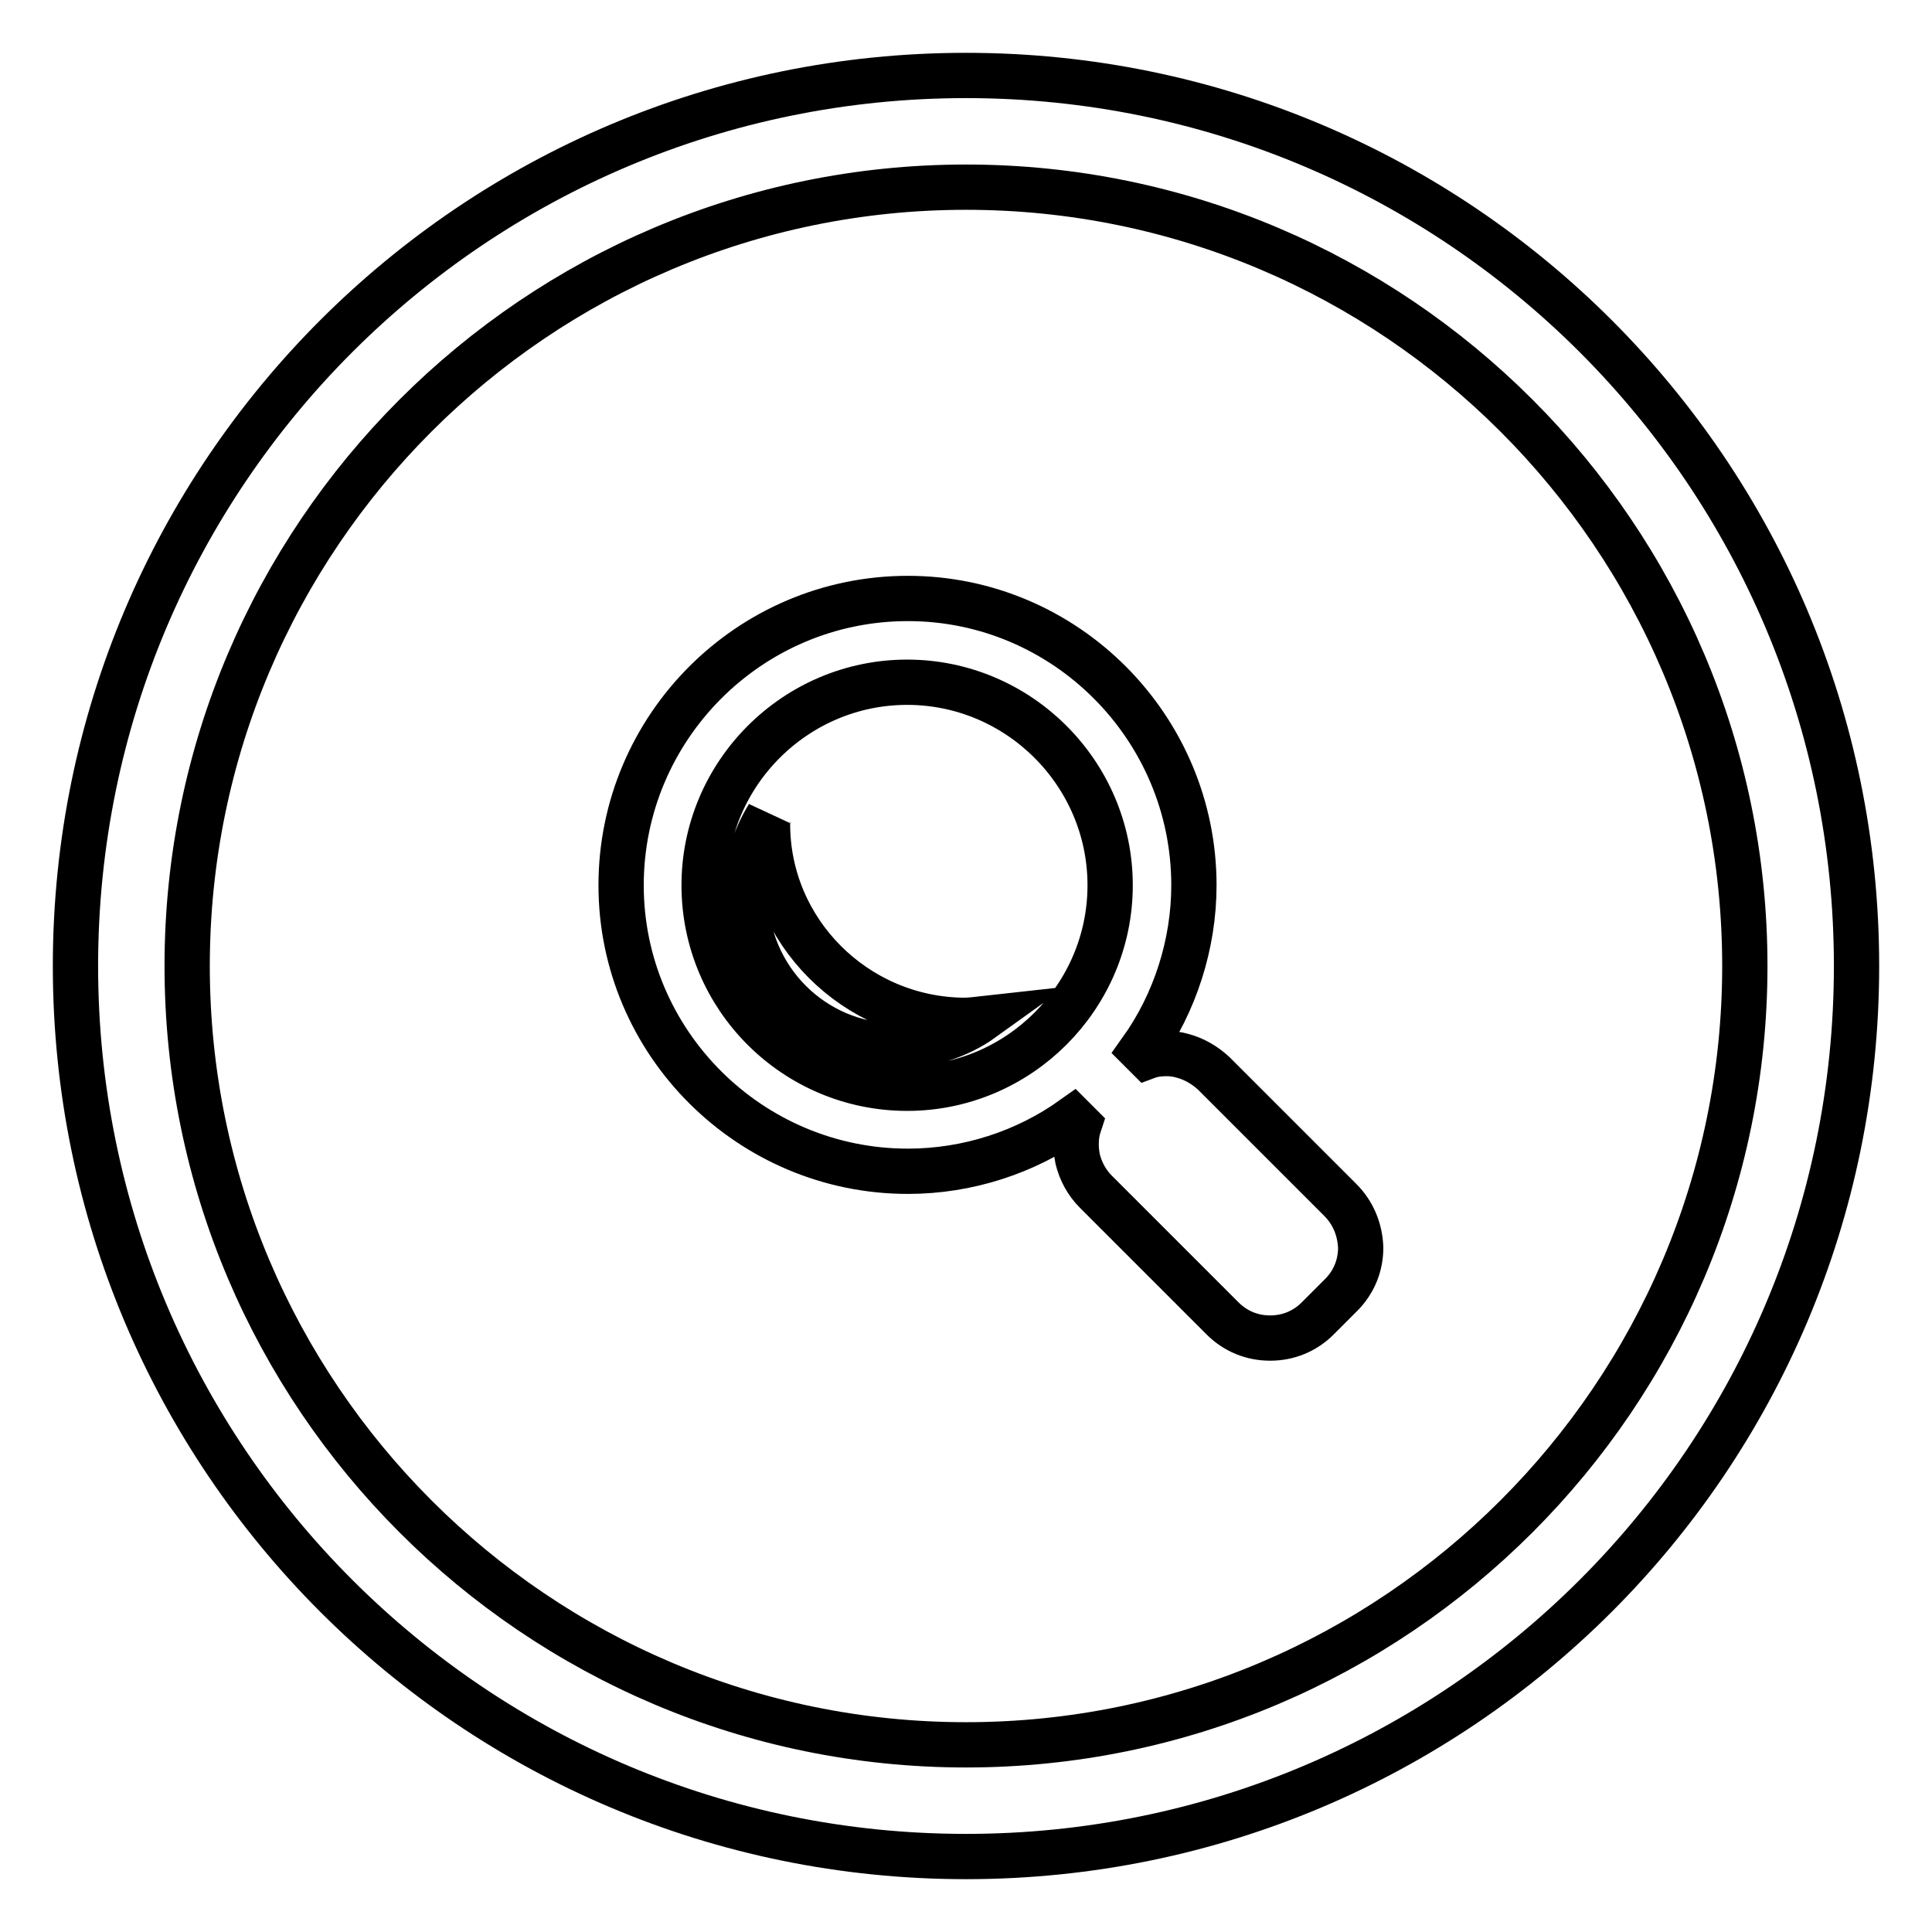 <?xml version="1.0" encoding="utf-8"?>
<!-- Svg Vector Icons : http://www.onlinewebfonts.com/icon -->
<!DOCTYPE svg PUBLIC "-//W3C//DTD SVG 1.1//EN" "http://www.w3.org/Graphics/SVG/1.1/DTD/svg11.dtd">
<svg version="1.1" xmlns="http://www.w3.org/2000/svg" xmlns:xlink="http://www.w3.org/1999/xlink" x="0px" y="0px" viewBox="0 0 256 256" enable-background="new 0 0 256 256" xml:space="preserve">
<g> <path stroke-width="6" fill-opacity="0" stroke="#000000"  d="M128,24.8c56.9,0,103.2,46.3,103.2,103.2c0,56.9-46.3,103.2-103.2,103.2c-56.9,0-103.2-46.3-103.2-103.2 C24.8,71.1,71.1,24.8,128,24.8 M128,10C62.8,10,10,62.8,10,128c0,65.2,52.8,118,118,118c65.2,0,118-52.8,118-118 C246,62.8,193.2,10,128,10L128,10L128,10z M101.7,109.2c0-0.4,0-0.8,0.1-1.1c-1.9,3.1-3,6.6-3,10.5c0,11,8.9,20,20,20 c4.2,0,8.2-1.3,11.4-3.6c-0.9,0.1-1.7,0.2-2.6,0.2C113.3,135,101.7,123.4,101.7,109.2L101.7,109.2z M177.6,159l-16.8-16.8 c-1.2-1.1-2.6-1.9-4.1-2.3c-0.7-0.2-1.4-0.3-2.1-0.3c-0.9,0-1.8,0.1-2.6,0.4l-0.8-0.8c4.5-6.3,7-14.1,7-21.9c0-20.9-17-38-37.9-38 c-21,0-38,17.1-38,38c0,20.9,17.1,37.9,38,37.9c7.9,0,15.6-2.5,21.9-7l0.8,0.8c-0.5,1.5-0.5,3.1-0.2,4.6c0.4,1.6,1.2,3.1,2.4,4.3 l16.8,16.8c1.7,1.7,3.9,2.6,6.3,2.6c2.4,0,4.6-0.9,6.3-2.6l3.1-3.1c1.7-1.7,2.6-3.9,2.6-6.3C180.2,162.9,179.3,160.7,177.6,159 L177.6,159z M120.2,144.2c-14.8,0-26.9-12-26.9-26.9c0-14.8,12.1-26.9,26.9-26.9c14.8,0,26.9,12.1,26.9,26.9 C147.1,132.1,135,144.2,120.2,144.2L120.2,144.2z"/></g>
</svg>